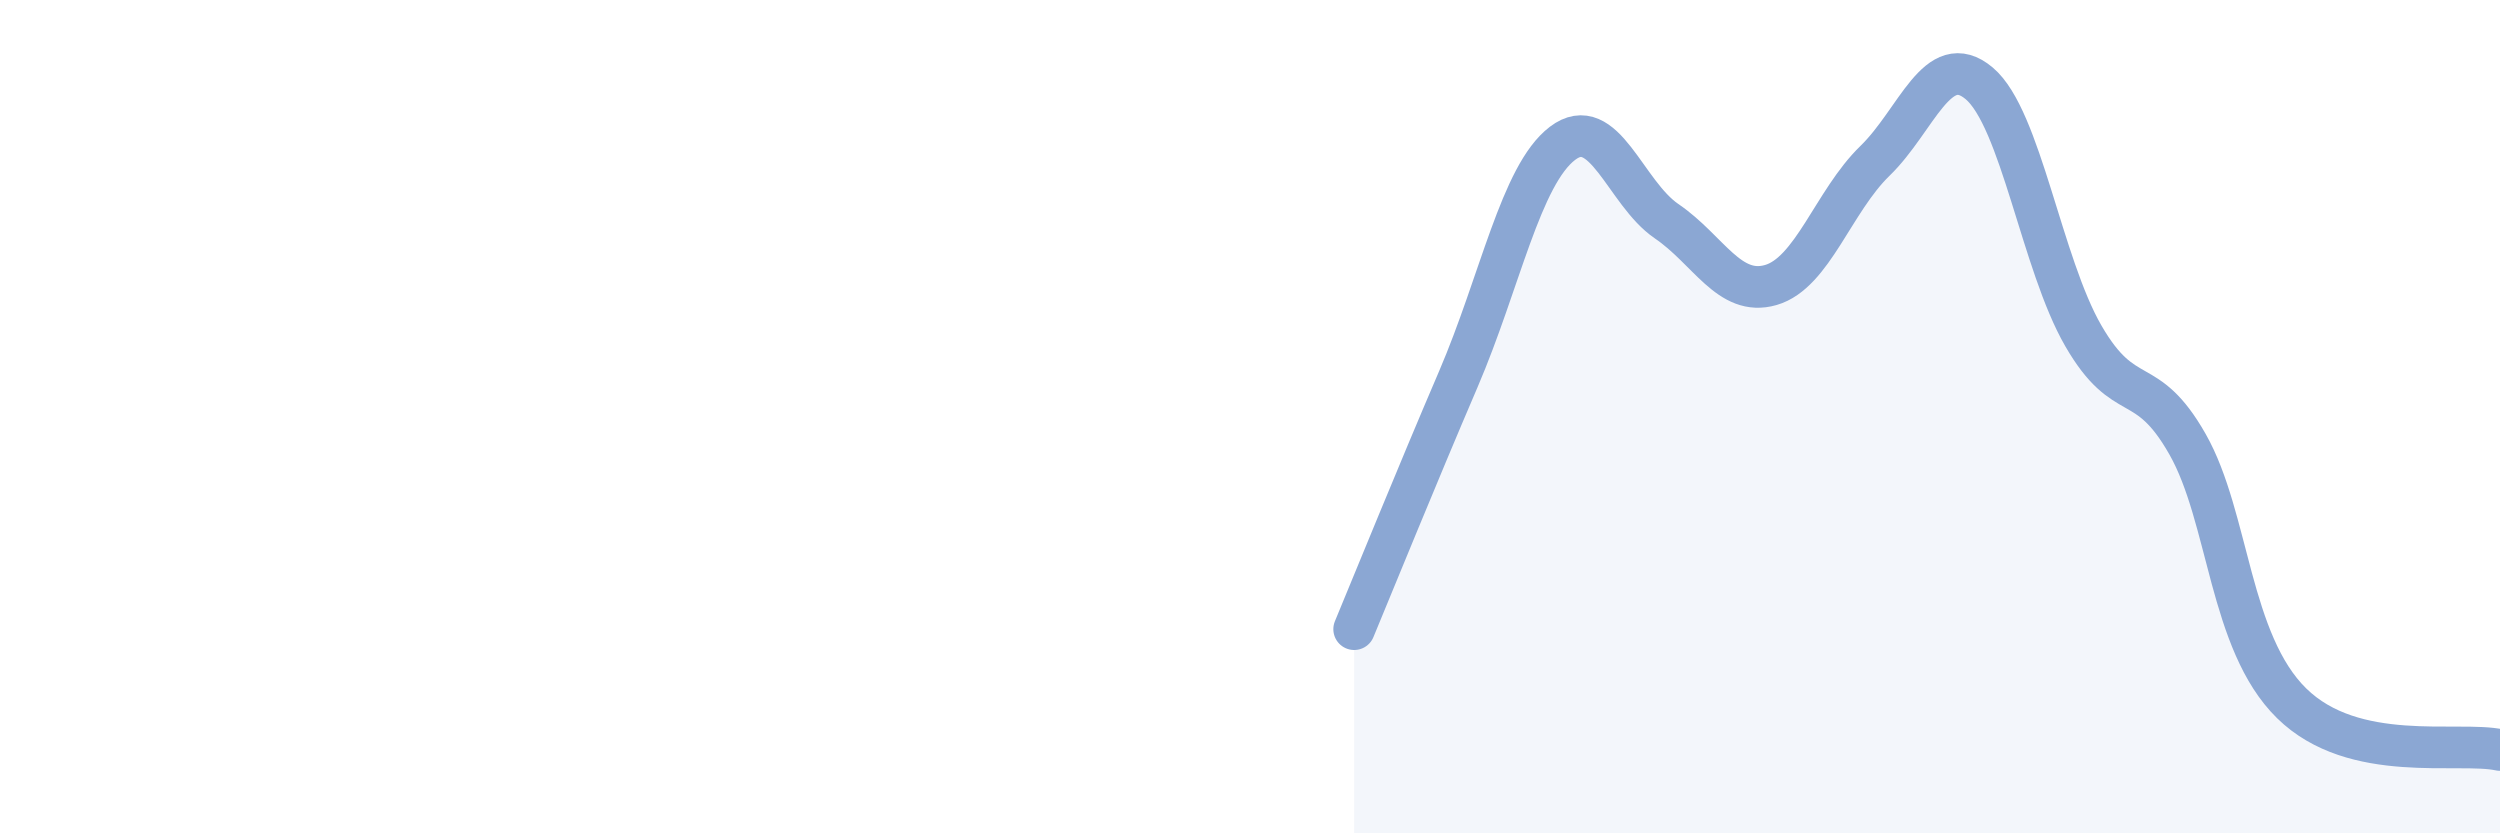
    <svg width="60" height="20" viewBox="0 0 60 20" xmlns="http://www.w3.org/2000/svg">
      <path
        d="M 32.5,15.1 C 33,13.9 34,11.43 35,9.1 C 36,6.77 36.5,4.2 37.5,3.44 C 38.5,2.68 39,4.63 40,5.31 C 41,5.99 41.5,7.13 42.5,6.84 C 43.5,6.55 44,4.83 45,3.86 C 46,2.89 46.5,1.16 47.5,2 C 48.5,2.84 49,6.33 50,8.06 C 51,9.79 51.5,8.9 52.5,10.66 C 53.5,12.42 53.5,15.41 55,16.88 C 56.5,18.35 59,17.78 60,18L60 20L32.5 20Z"
        fill="#8ba7d3"
        opacity="0.1"
        stroke-linecap="round"
        stroke-linejoin="round"
      />
      <path
        d="M 32.5,15.1 C 33,13.9 34,11.43 35,9.1 C 36,6.77 36.5,4.2 37.5,3.44 C 38.5,2.68 39,4.63 40,5.31 C 41,5.99 41.5,7.13 42.5,6.84 C 43.5,6.55 44,4.83 45,3.86 C 46,2.89 46.5,1.16 47.5,2 C 48.5,2.84 49,6.33 50,8.06 C 51,9.79 51.5,8.9 52.5,10.66 C 53.5,12.42 53.5,15.41 55,16.88 C 56.5,18.35 59,17.78 60,18"
        stroke="#8ba7d3"
        stroke-width="1"
        fill="none"
        stroke-linecap="round"
        stroke-linejoin="round"
      />
    </svg>
  